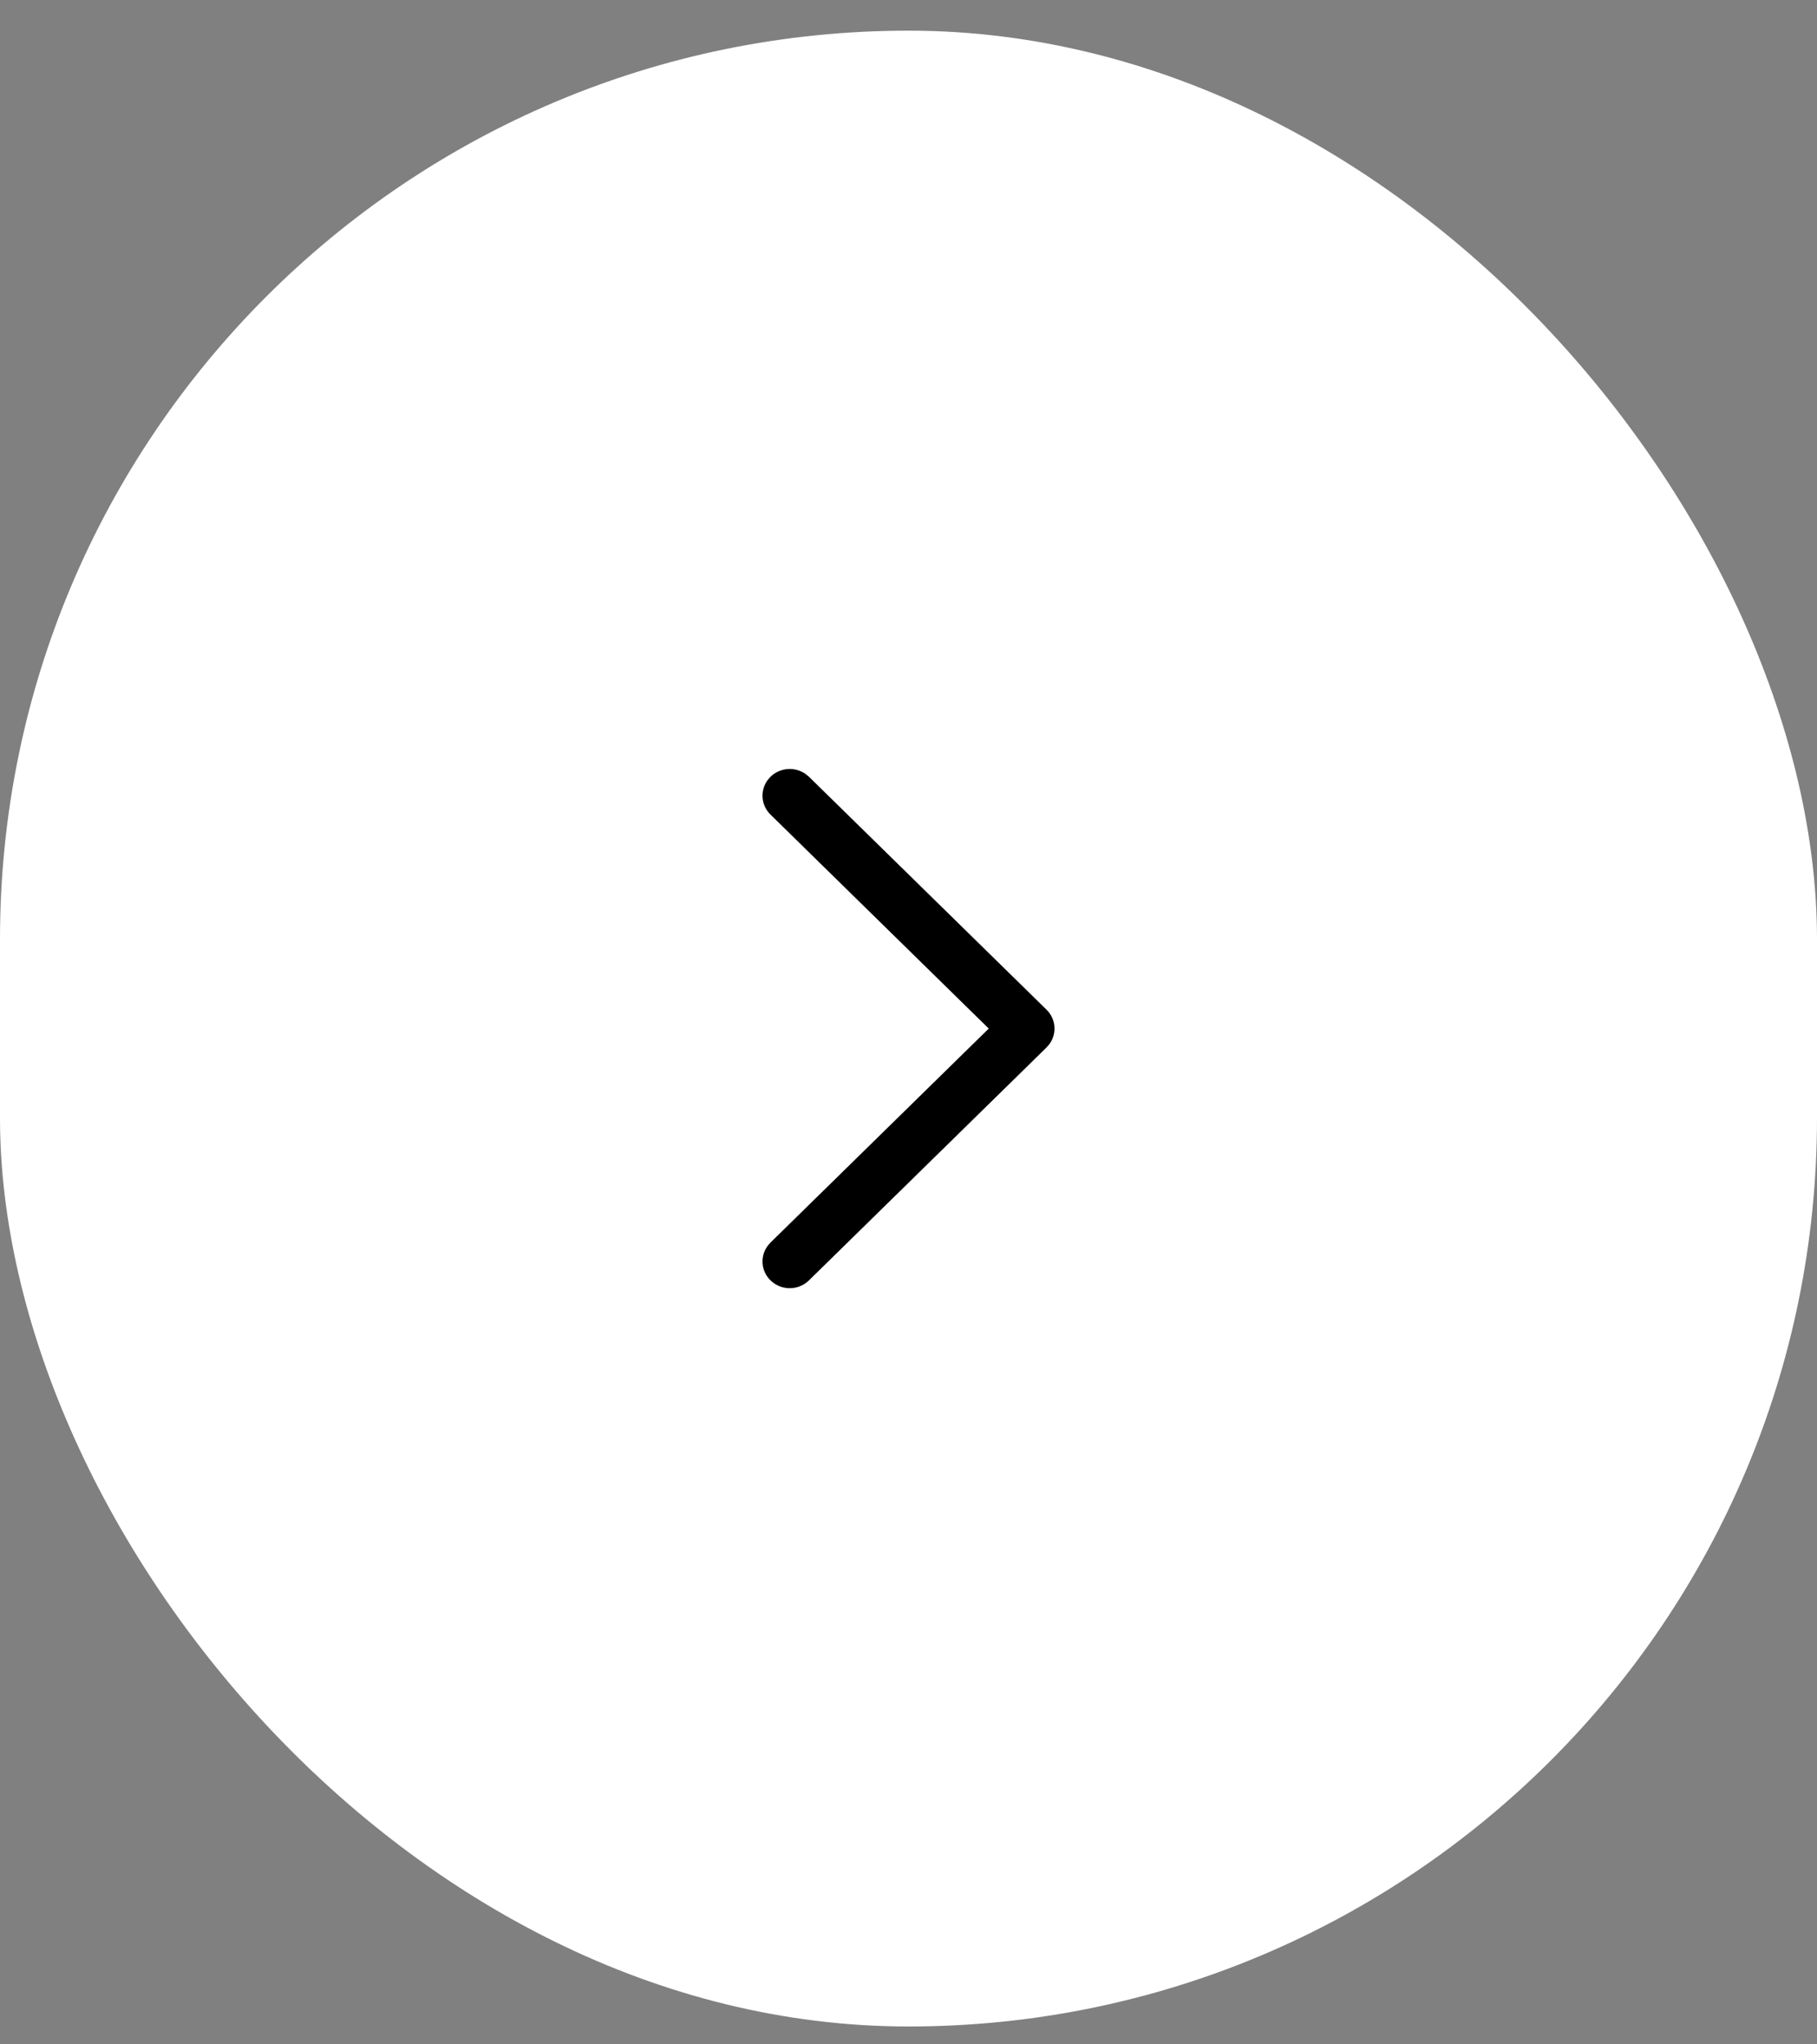 <svg width="56" height="63" viewBox="0 0 56 63" fill="none" xmlns="http://www.w3.org/2000/svg">
<rect x="0" y="0" width="56" height="63" fill="#808080" stroke="none"/>
<rect x="56" y="62.449" width="56" height="61.504" rx="28" transform="rotate(-180 56 62.449)" fill="white"/>
<path d="M23.746 39.456C23.448 39.164 23.421 38.707 23.665 38.385L23.746 38.292L30.473 31.697L23.746 25.102C23.448 24.81 23.421 24.353 23.665 24.031L23.746 23.938C24.044 23.646 24.51 23.62 24.839 23.859L24.933 23.938L32.254 31.115C32.552 31.407 32.579 31.865 32.335 32.187L32.254 32.279L24.933 39.456C24.605 39.778 24.074 39.778 23.746 39.456Z" fill="black"/>
</svg>
